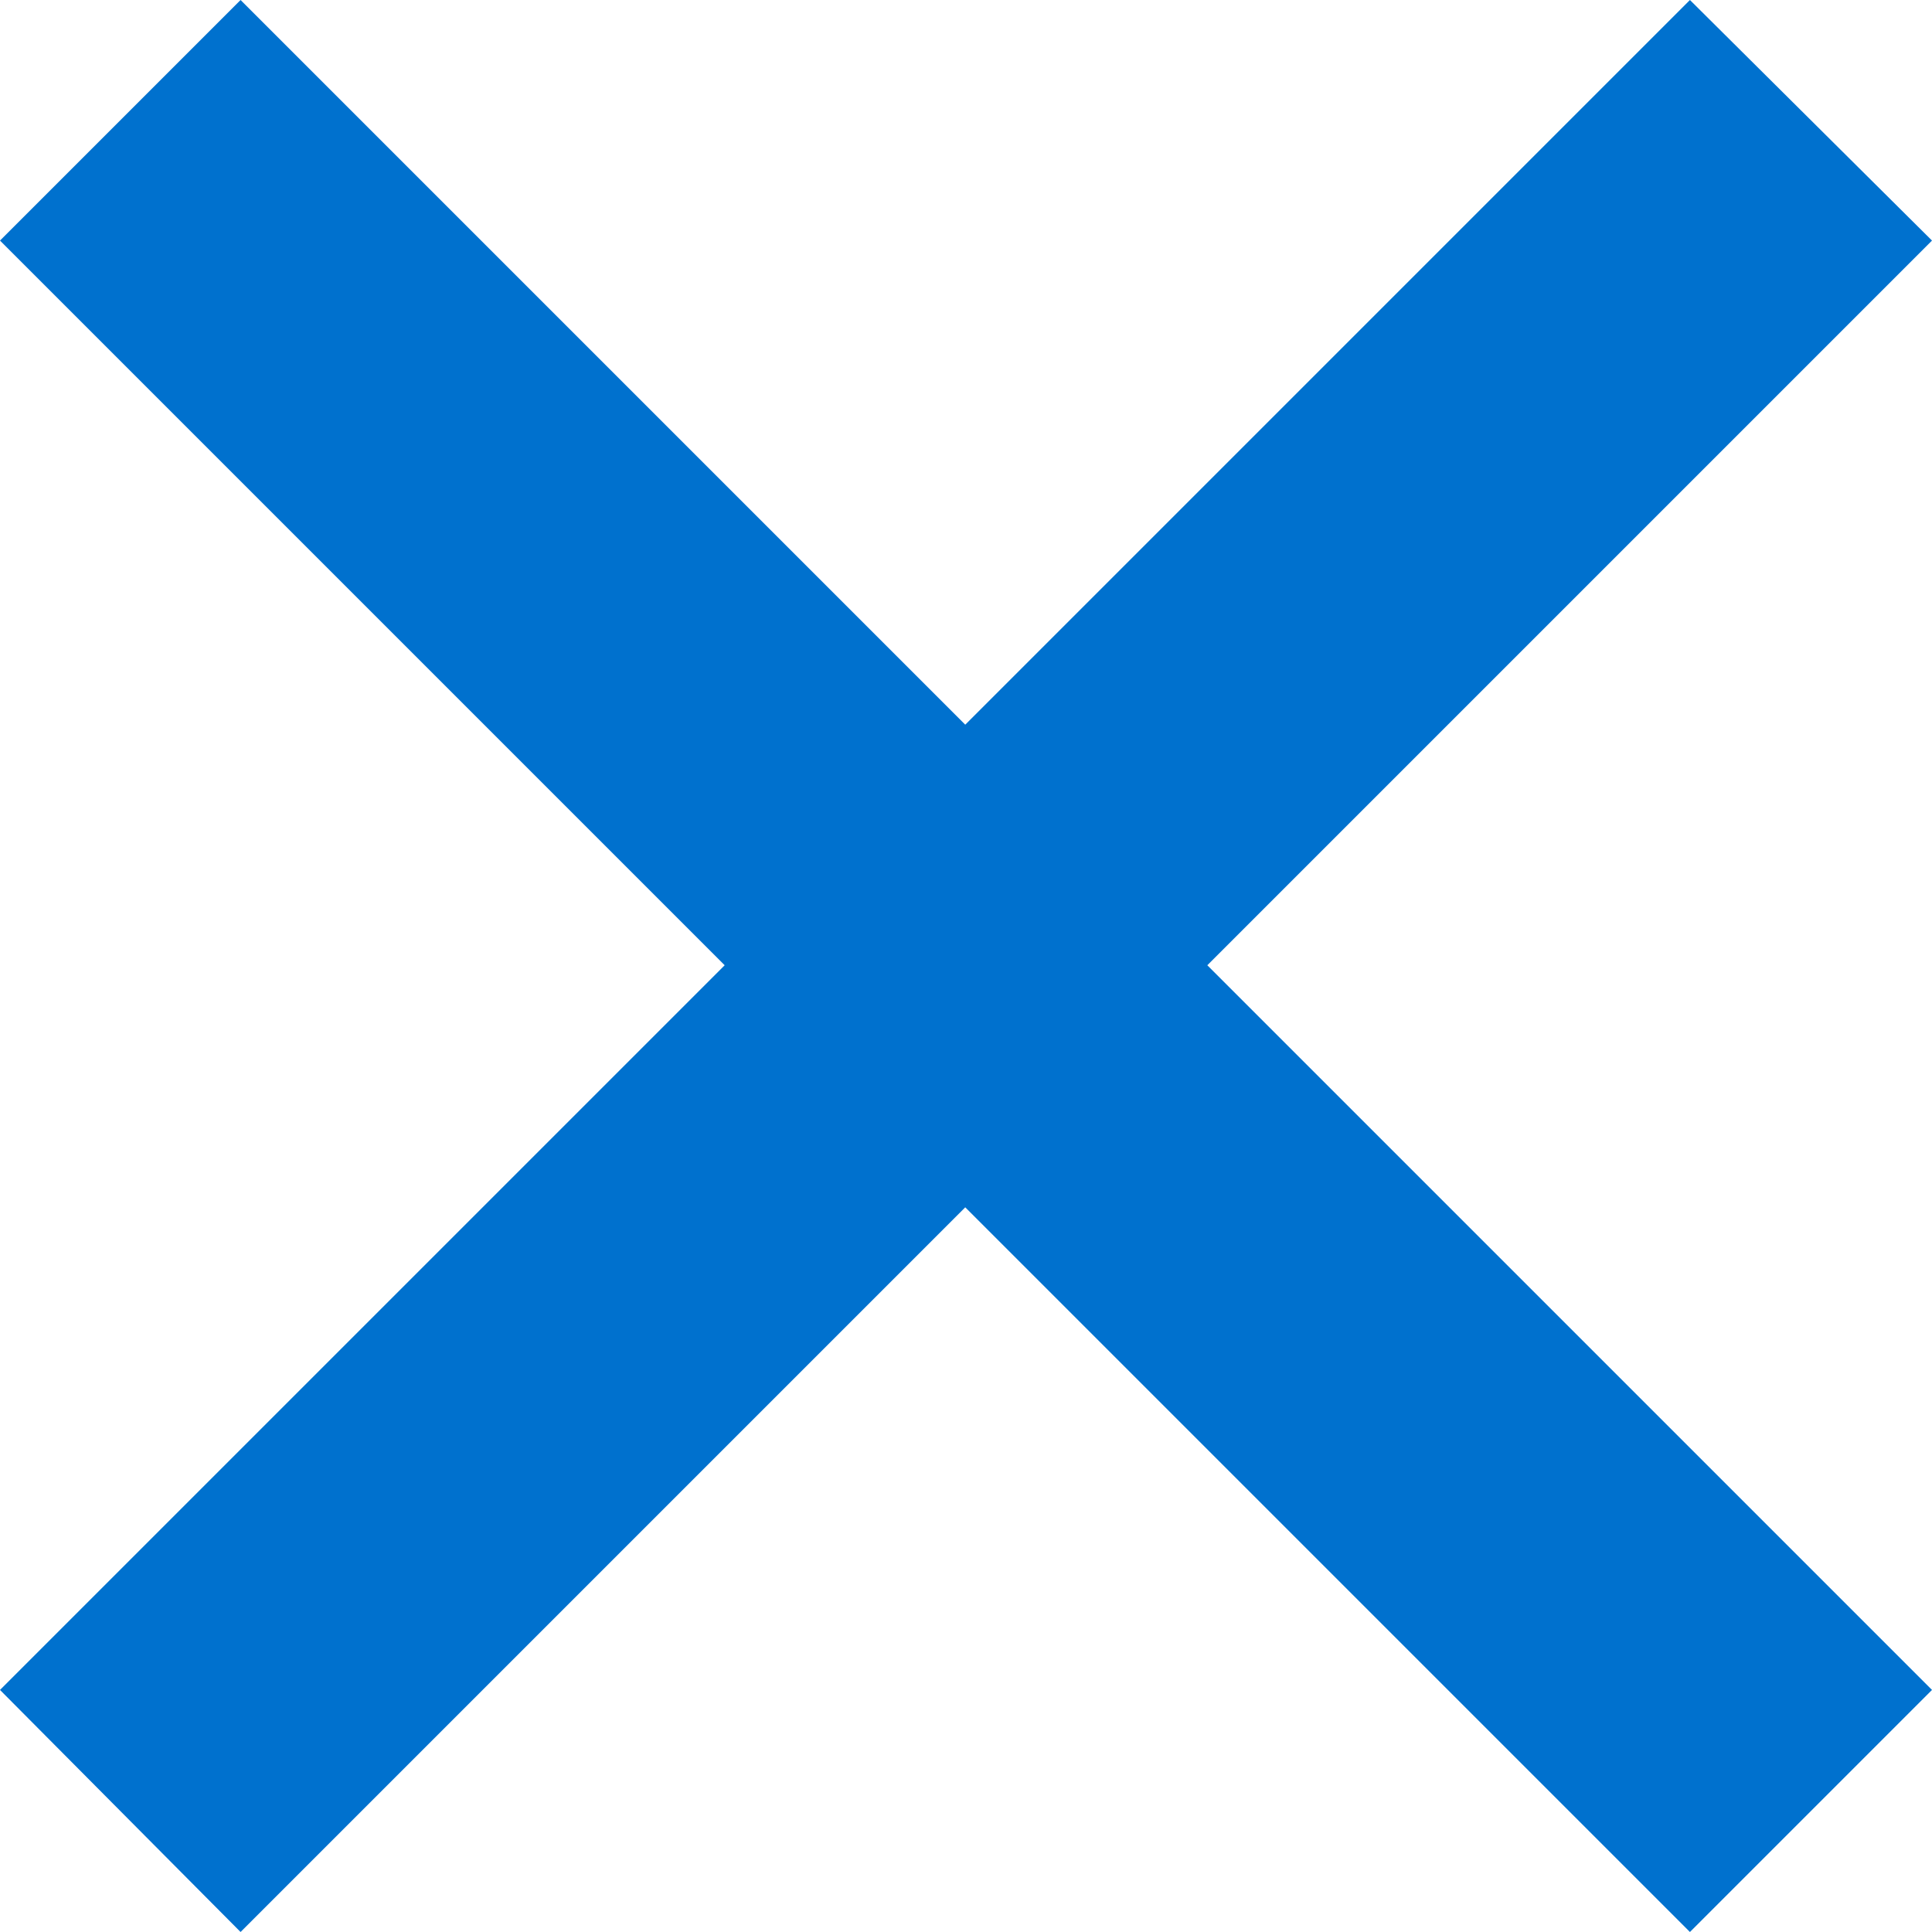 <svg id="Layer_1" data-name="Layer 1" xmlns="http://www.w3.org/2000/svg" viewBox="0 0 12.93 12.93"><defs><style>.cls-1{fill:#0071ce;}</style></defs><title>fechar</title><polygon class="cls-1" points="12.93 1.61 11.31 0 6.46 4.85 1.61 0 0 1.61 4.85 6.46 0 11.31 1.61 12.93 6.46 8.08 11.31 12.93 12.93 11.31 8.08 6.46 12.93 1.61"/></svg>